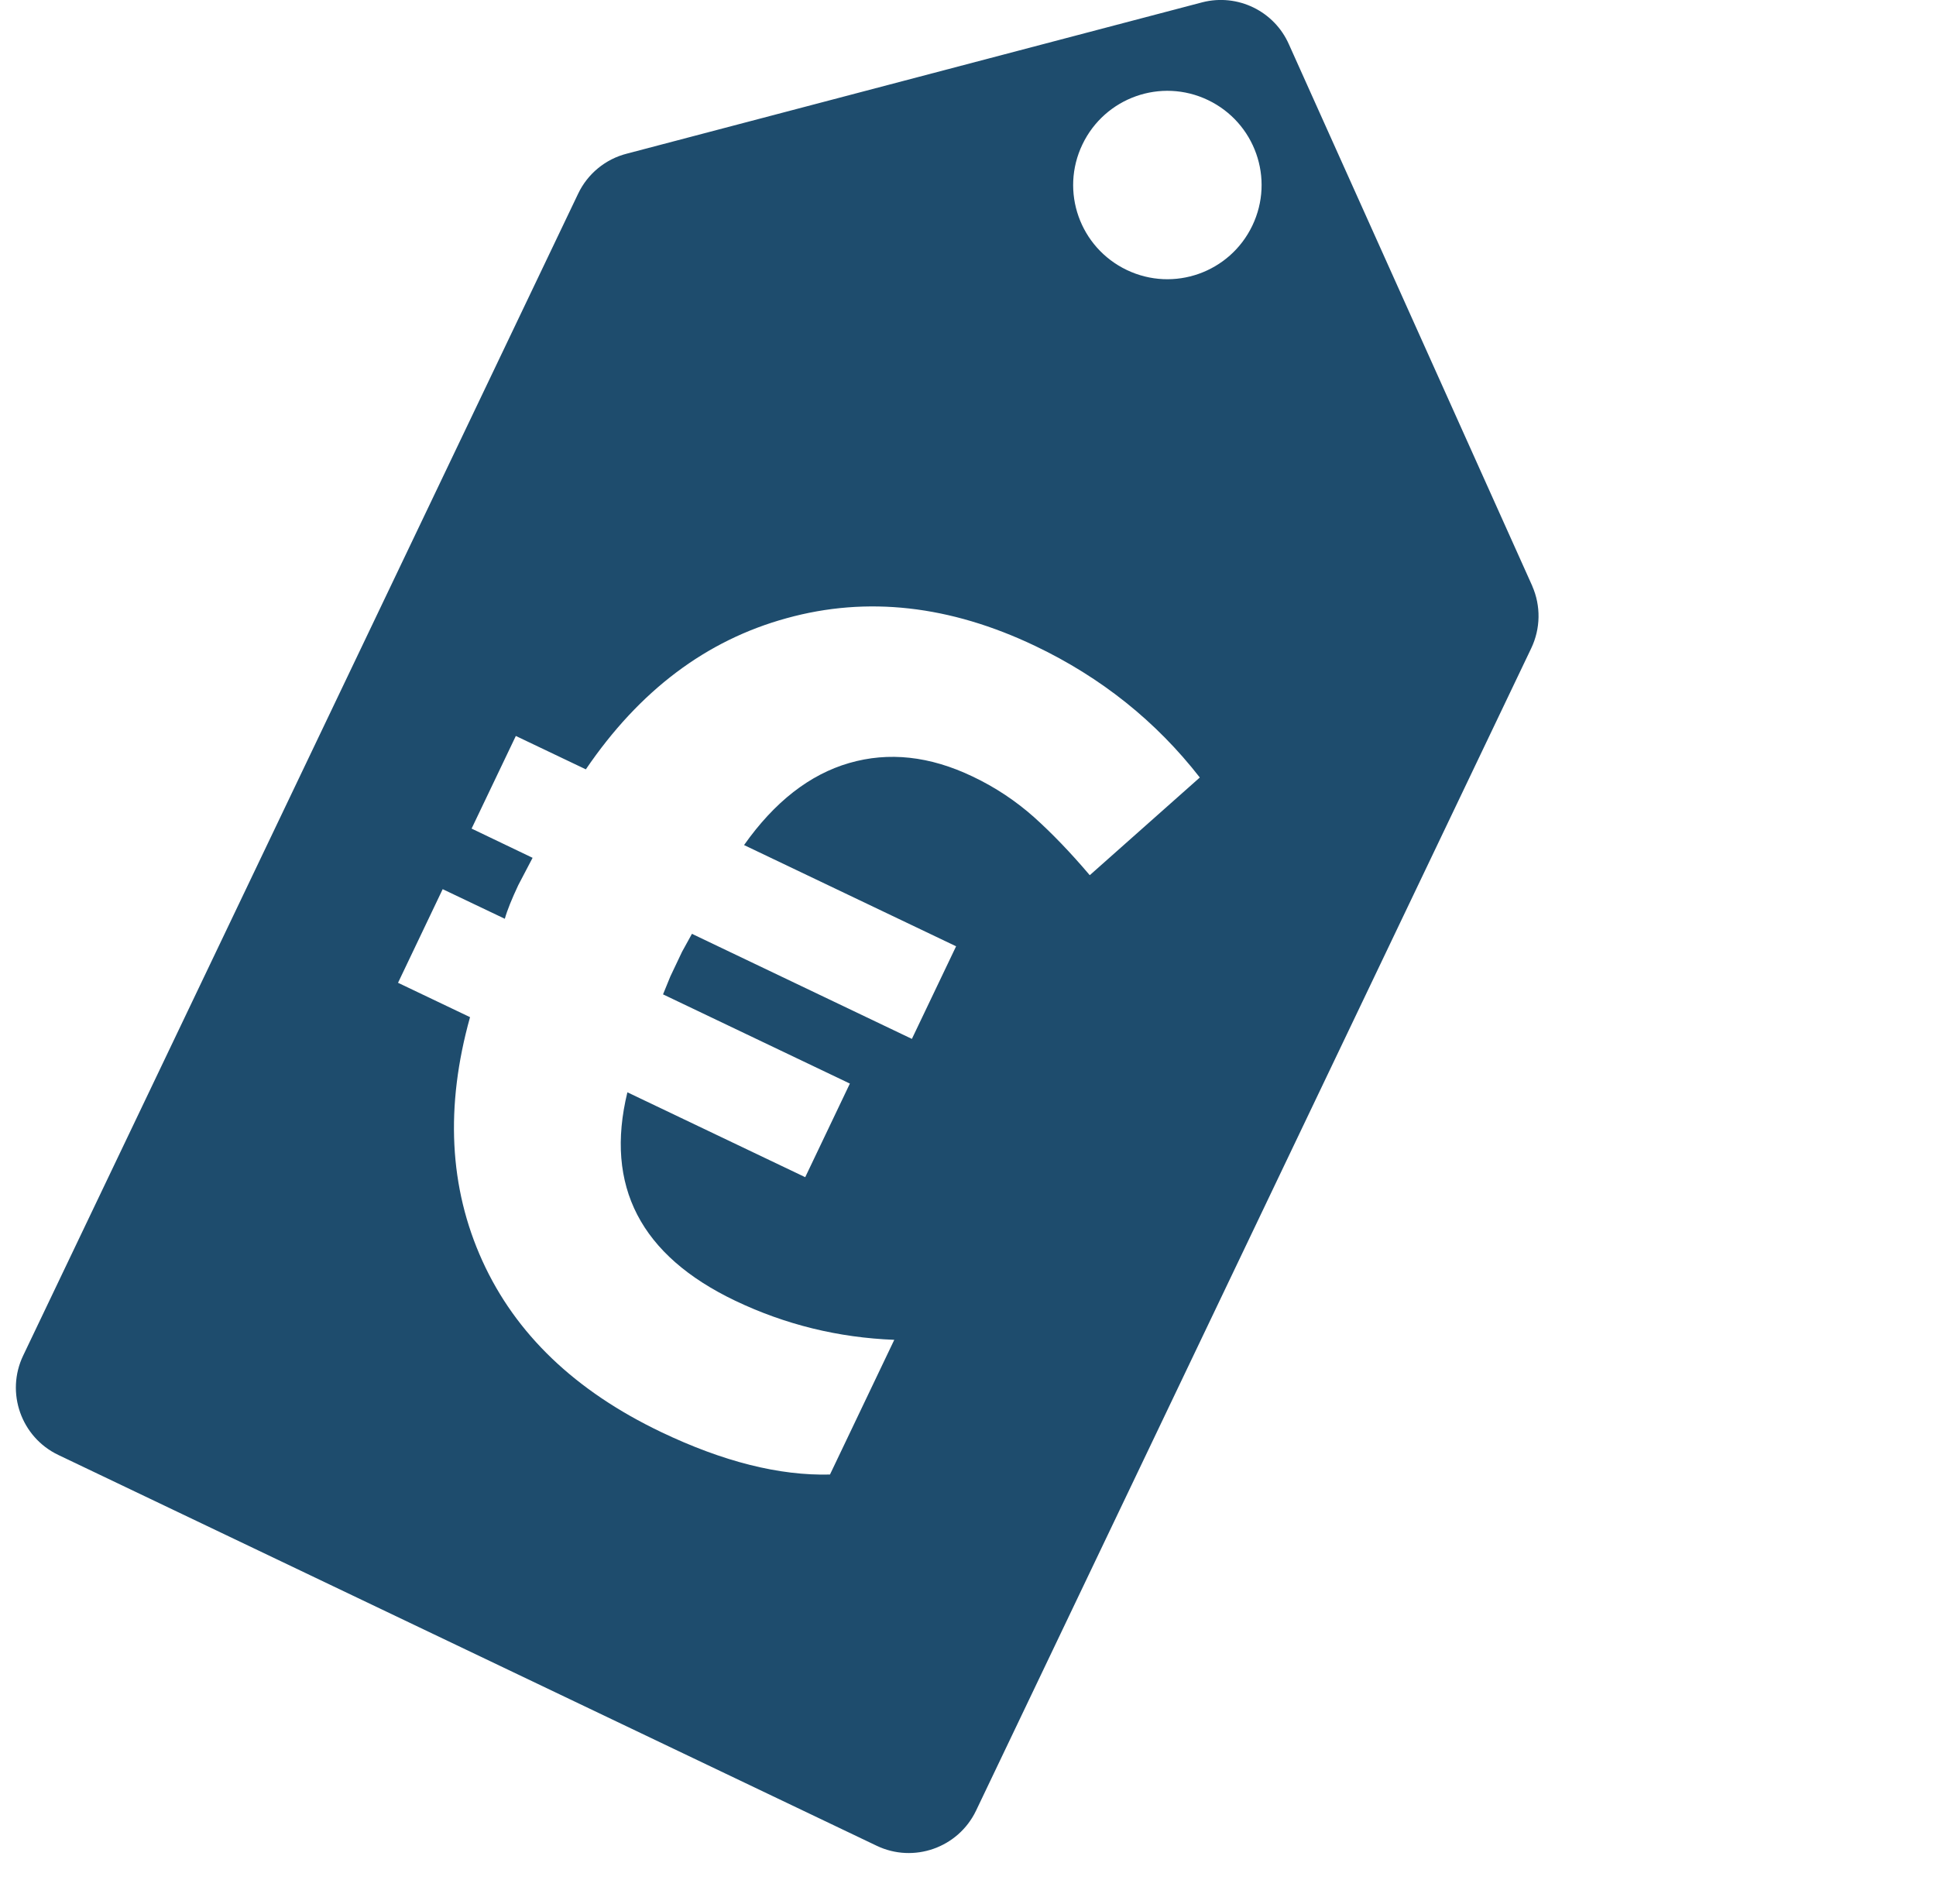<svg width="61" height="60" viewBox="0 0 61 60" fill="none" xmlns="http://www.w3.org/2000/svg">
<g id="Preistag">
<path id="Preistag_2" d="M48.279 18.465L40.614 1.403C40.154 0.352 38.999 -0.212 37.885 0.072L19.754 4.841C19.077 5.012 18.514 5.477 18.216 6.104L0.73 42.717C0.171 43.886 0.667 45.289 1.835 45.848L27.622 58.164C28.79 58.723 30.193 58.227 30.753 57.059L48.247 20.427C48.541 19.809 48.554 19.096 48.279 18.469V18.465ZM34.334 27.577C33.734 26.869 33.153 26.265 32.58 25.75C32.007 25.241 31.366 24.812 30.644 24.469C29.295 23.824 28.001 23.684 26.756 24.045C25.511 24.406 24.405 25.268 23.444 26.63L30.125 29.82L28.732 32.738L21.802 29.427L21.491 29.991L21.121 30.771L20.891 31.335L26.778 34.146L25.371 37.096L19.768 34.421C19.05 37.376 20.183 39.564 23.165 40.989C24.744 41.743 26.417 42.153 28.177 42.221L26.151 46.466C24.559 46.507 22.781 46.06 20.828 45.126C18.121 43.831 16.244 42.036 15.198 39.731C14.151 37.425 14.025 34.868 14.81 32.053L12.541 30.97L13.948 28.02L15.906 28.953C15.983 28.678 16.127 28.326 16.33 27.893L16.781 27.032L14.859 26.111L16.253 23.192L18.459 24.244C20.147 21.762 22.253 20.174 24.789 19.48C27.32 18.78 29.931 19.074 32.616 20.355C34.695 21.347 36.423 22.728 37.804 24.501L34.344 27.573L34.334 27.577ZM39.459 7.11C38.751 8.589 36.983 9.216 35.503 8.508C34.023 7.8 33.396 6.032 34.105 4.552C34.813 3.072 36.581 2.445 38.061 3.153C39.541 3.862 40.168 5.63 39.459 7.11Z" fill="#1E4C6D"/>
</g>
</svg>
